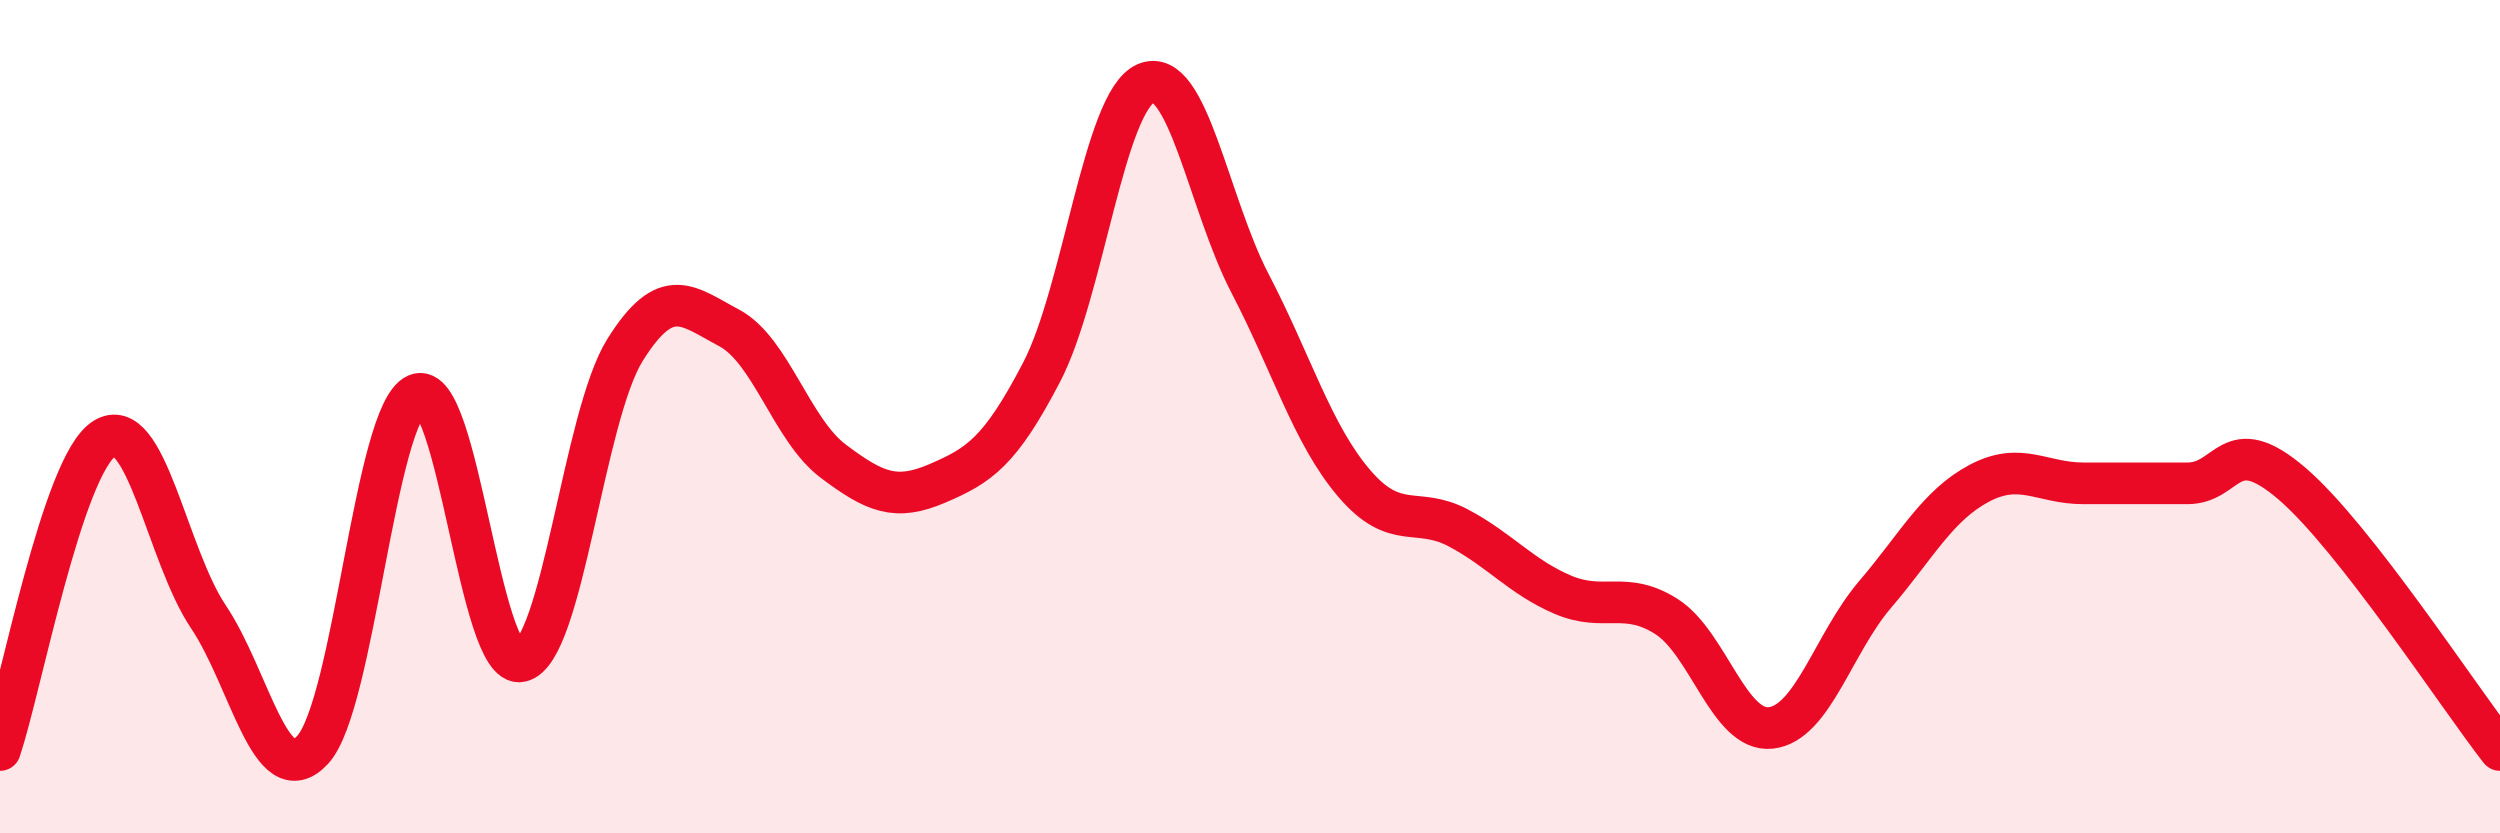 
    <svg width="60" height="20" viewBox="0 0 60 20" xmlns="http://www.w3.org/2000/svg">
      <path
        d="M 0,18 C 0.5,16.51 1.5,11.17 2.5,10.53 C 3.5,9.89 4,13.31 5,14.8 C 6,16.29 6.5,19.07 7.5,18 C 8.5,16.93 9,9.9 10,9.47 C 11,9.04 11.5,16.08 12.5,15.87 C 13.5,15.66 14,10 15,8.4 C 16,6.8 16.5,7.34 17.5,7.87 C 18.5,8.4 19,10.32 20,11.07 C 21,11.82 21.5,12.03 22.5,11.6 C 23.5,11.17 24,10.85 25,8.93 C 26,7.01 26.5,2.43 27.5,2 C 28.5,1.57 29,4.88 30,6.8 C 31,8.72 31.5,10.43 32.5,11.6 C 33.5,12.77 34,12.14 35,12.67 C 36,13.2 36.5,13.84 37.5,14.27 C 38.5,14.7 39,14.16 40,14.8 C 41,15.44 41.5,17.58 42.5,17.47 C 43.5,17.36 44,15.44 45,14.27 C 46,13.1 46.5,12.13 47.5,11.6 C 48.5,11.07 49,11.6 50,11.6 C 51,11.6 51.5,11.6 52.5,11.6 C 53.5,11.6 53.5,10.32 55,11.6 C 56.5,12.88 59,16.72 60,18L60 20L0 20Z"
        fill="#EB0A25"
        opacity="0.1"
        stroke-linecap="round"
        stroke-linejoin="round"
      />
      <path
        d="M 0,18 C 0.5,16.51 1.5,11.17 2.5,10.53 C 3.5,9.89 4,13.31 5,14.8 C 6,16.29 6.5,19.07 7.5,18 C 8.5,16.93 9,9.9 10,9.47 C 11,9.04 11.5,16.08 12.5,15.87 C 13.5,15.66 14,10 15,8.4 C 16,6.8 16.5,7.34 17.5,7.87 C 18.5,8.4 19,10.32 20,11.07 C 21,11.82 21.5,12.03 22.5,11.6 C 23.5,11.17 24,10.85 25,8.93 C 26,7.01 26.5,2.43 27.5,2 C 28.5,1.57 29,4.88 30,6.8 C 31,8.72 31.5,10.43 32.5,11.6 C 33.5,12.77 34,12.14 35,12.67 C 36,13.2 36.5,13.84 37.5,14.27 C 38.5,14.7 39,14.16 40,14.8 C 41,15.44 41.5,17.58 42.5,17.47 C 43.5,17.36 44,15.44 45,14.27 C 46,13.1 46.5,12.13 47.5,11.6 C 48.5,11.07 49,11.6 50,11.6 C 51,11.6 51.5,11.6 52.5,11.6 C 53.5,11.6 53.5,10.32 55,11.6 C 56.5,12.88 59,16.72 60,18"
        stroke="#EB0A25"
        stroke-width="1"
        fill="none"
        stroke-linecap="round"
        stroke-linejoin="round"
      />
    </svg>
  
